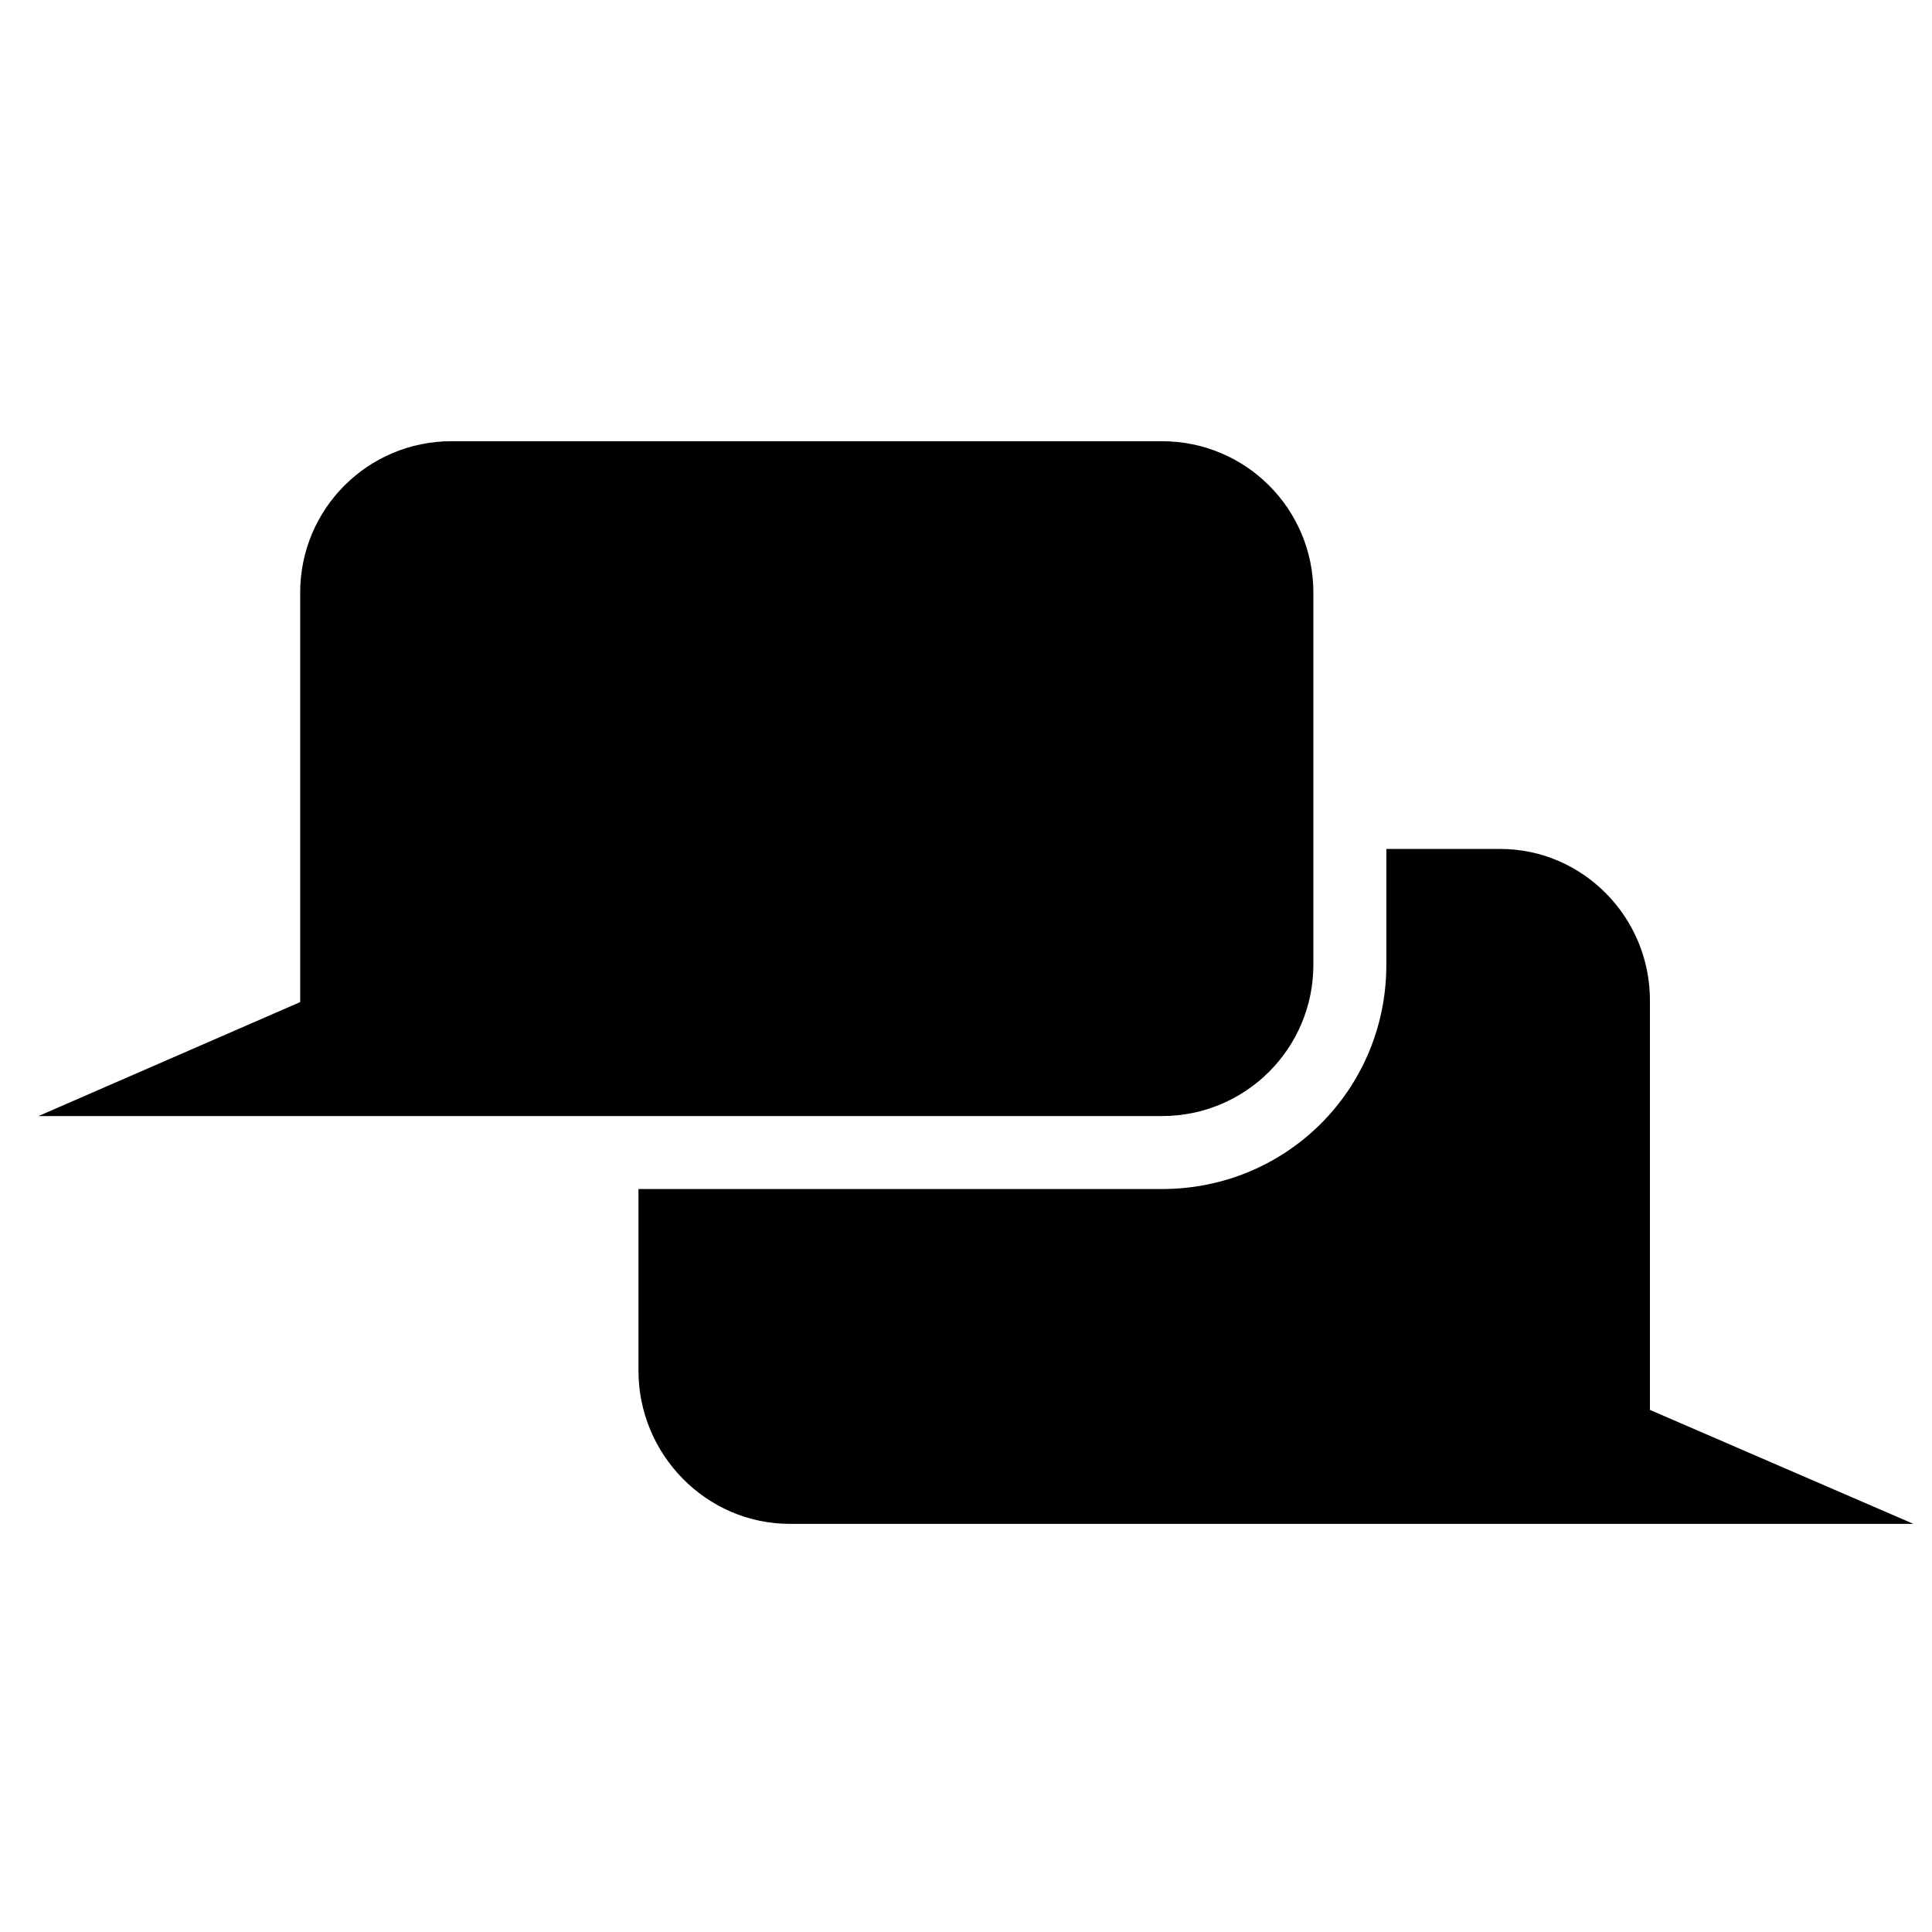 <?xml version="1.0" encoding="UTF-8"?>
<!-- Uploaded to: SVG Repo, www.svgrepo.com, Generator: SVG Repo Mixer Tools -->
<svg width="800px" height="800px" version="1.1" viewBox="144 144 512 512" xmlns="http://www.w3.org/2000/svg">
 <defs>
  <clipPath id="a">
   <path d="m313 368h338.9v180h-338.9z"/>
  </clipPath>
 </defs>
 <path d="m451.94 439.77c22.188 0 40.117-17.93 40.117-40.109v-98.625c0-22.184-17.93-40.109-40.117-40.109h-188.28c-22.176 0-40.109 17.926-40.109 40.109v108.53l-69.363 30.203z"/>
 <g clip-path="url(#a)">
  <path d="m313.2 459.11v48.148c0 22.168 17.93 40.582 40.125 40.582h297.75l-69.828-30.203v-108.54c0-22.184-17.93-40.117-39.641-40.117h-30.211v30.672c0 33.035-26.41 59.453-59.461 59.453z"/>
 </g>
</svg>